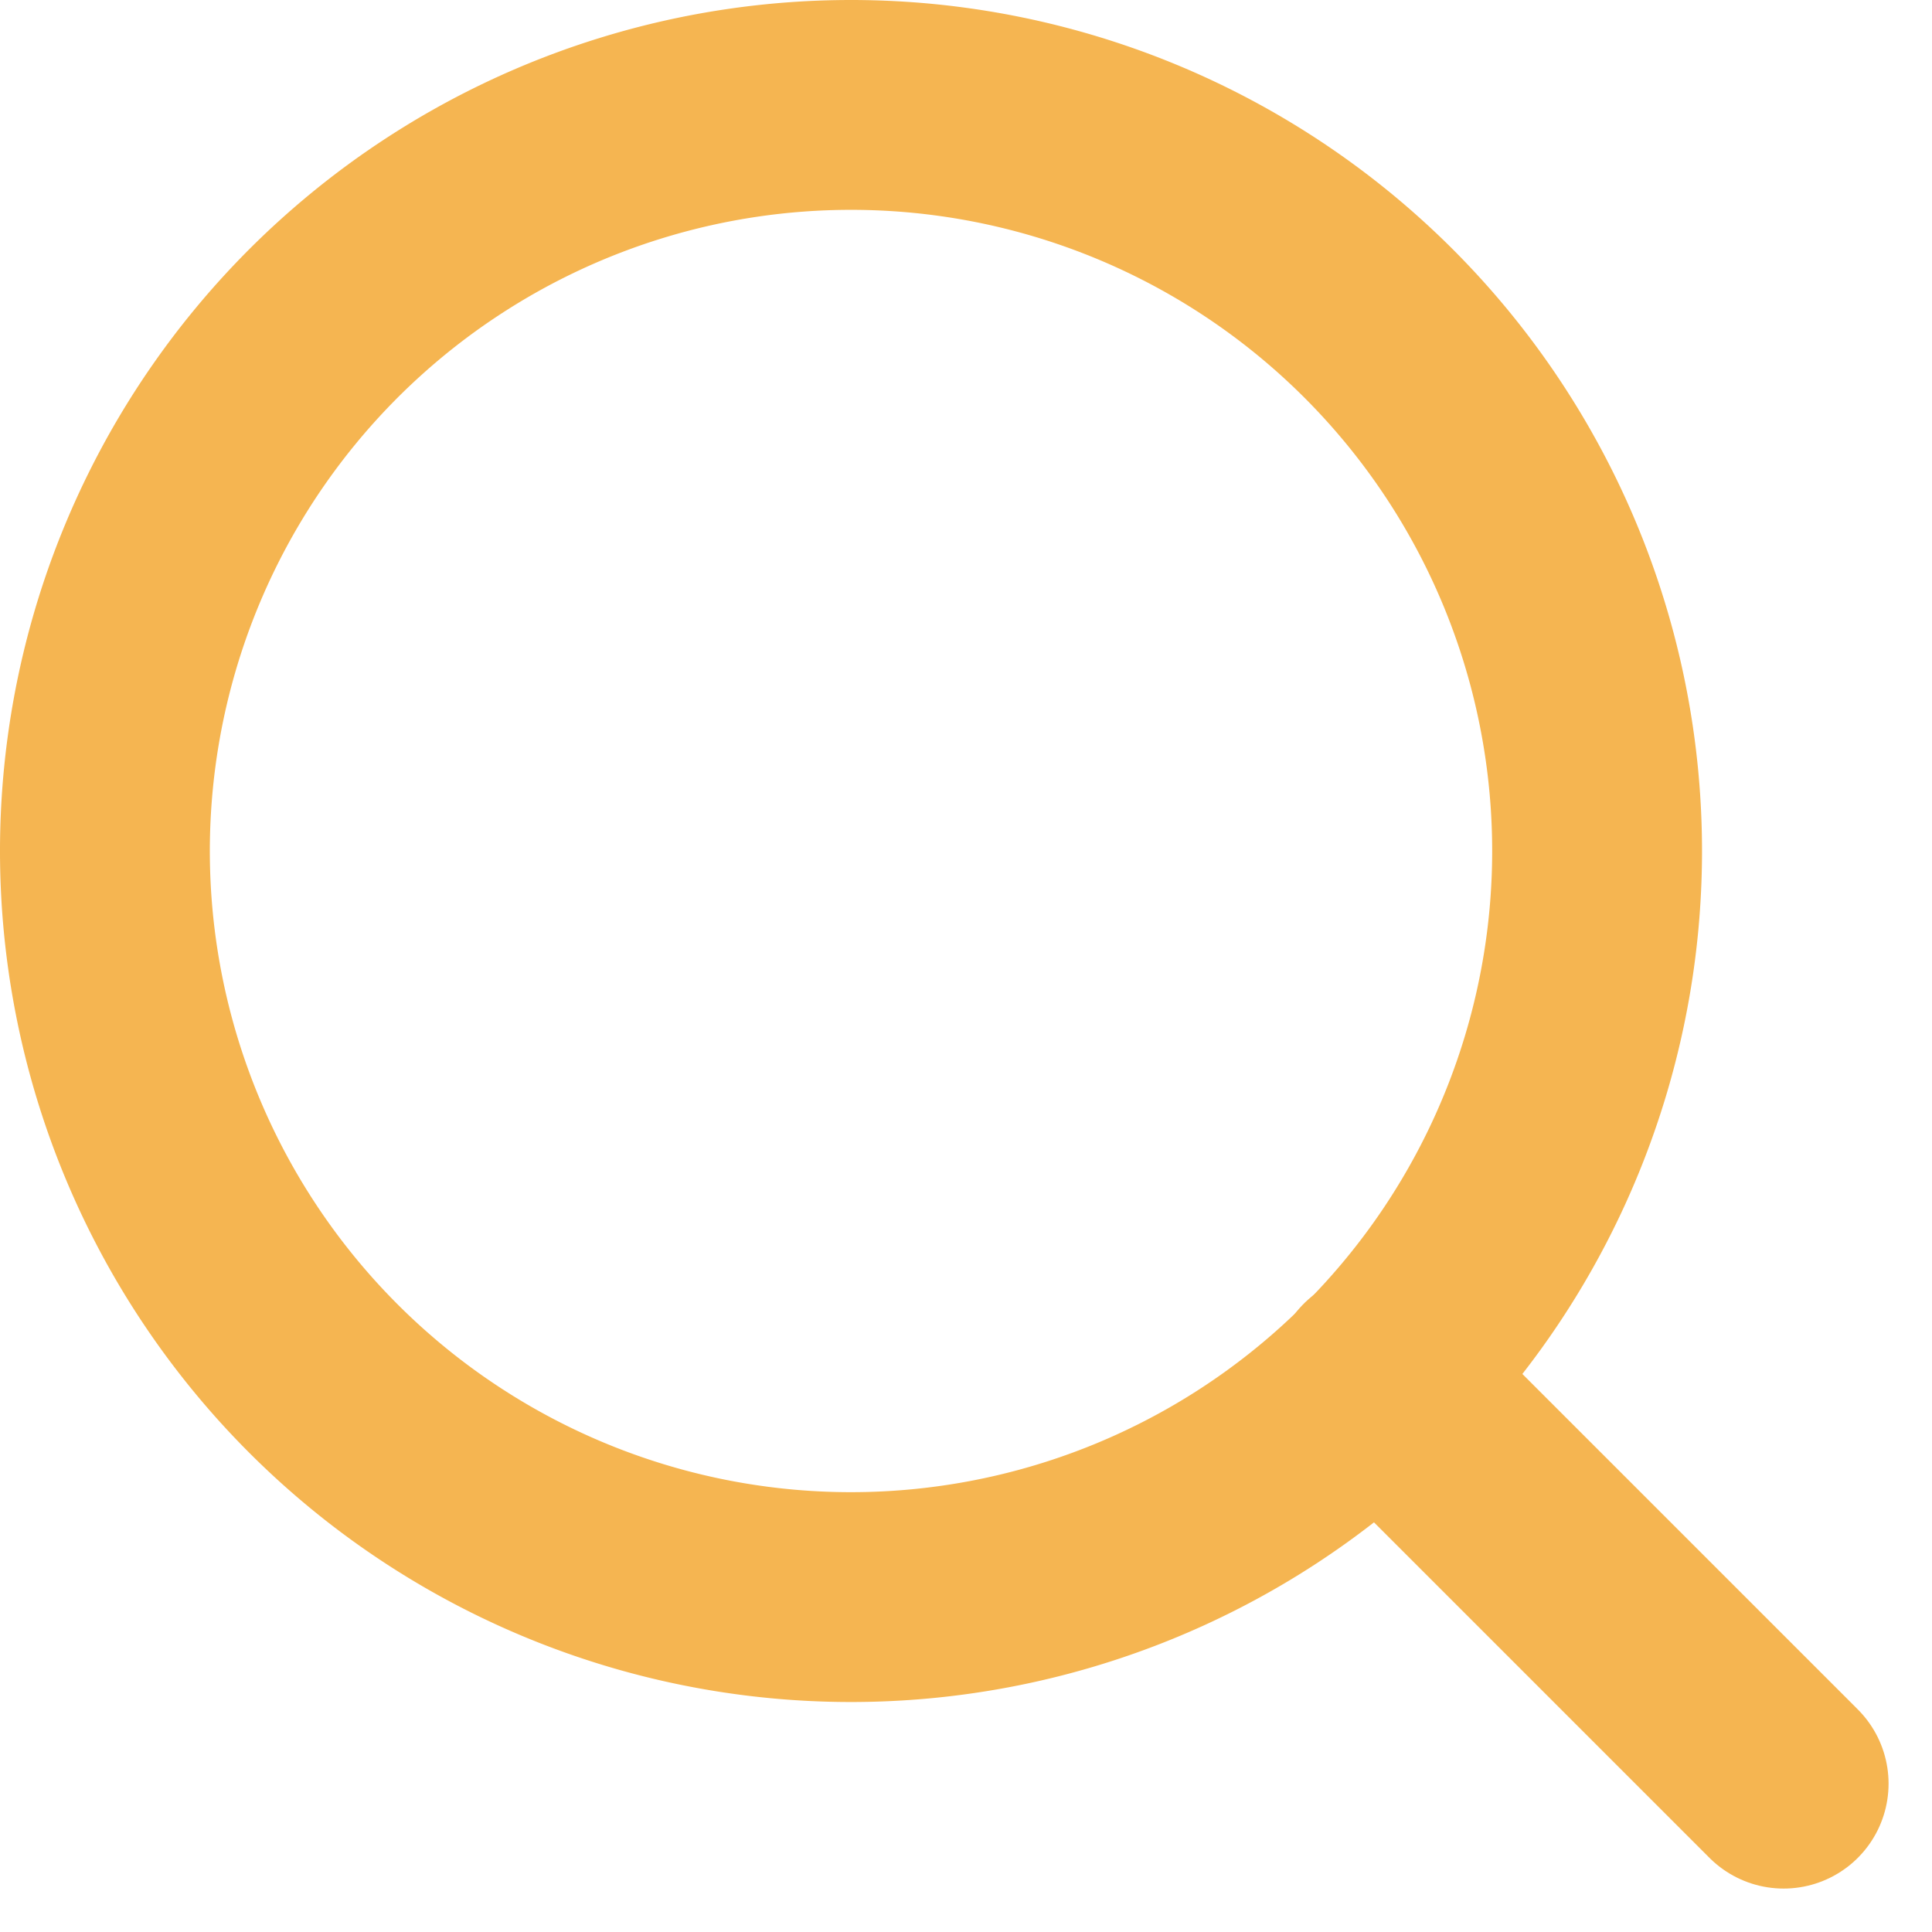 <svg xmlns="http://www.w3.org/2000/svg" width="18.414" height="18.414" viewBox="0 0 18.414 18.414">
  <g id="Icon_feather-search" data-name="Icon feather-search" transform="translate(-3.5 -3.5)">
    <path id="パス_25" data-name="パス 25" d="M18.722,11.611A7.111,7.111,0,1,1,11.611,4.5a7.111,7.111,0,0,1,7.111,7.111Z" fill="none" stroke="#f5b551" stroke-linecap="round" stroke-linejoin="round" stroke-width="2"/>
    <path id="パス_26" data-name="パス 26" d="M28.842,28.842l-3.867-3.867" transform="translate(-8.342 -8.342)" fill="none" stroke="#f5b551" stroke-linecap="round" stroke-linejoin="round" stroke-width="2"/>
  </g>
</svg>
